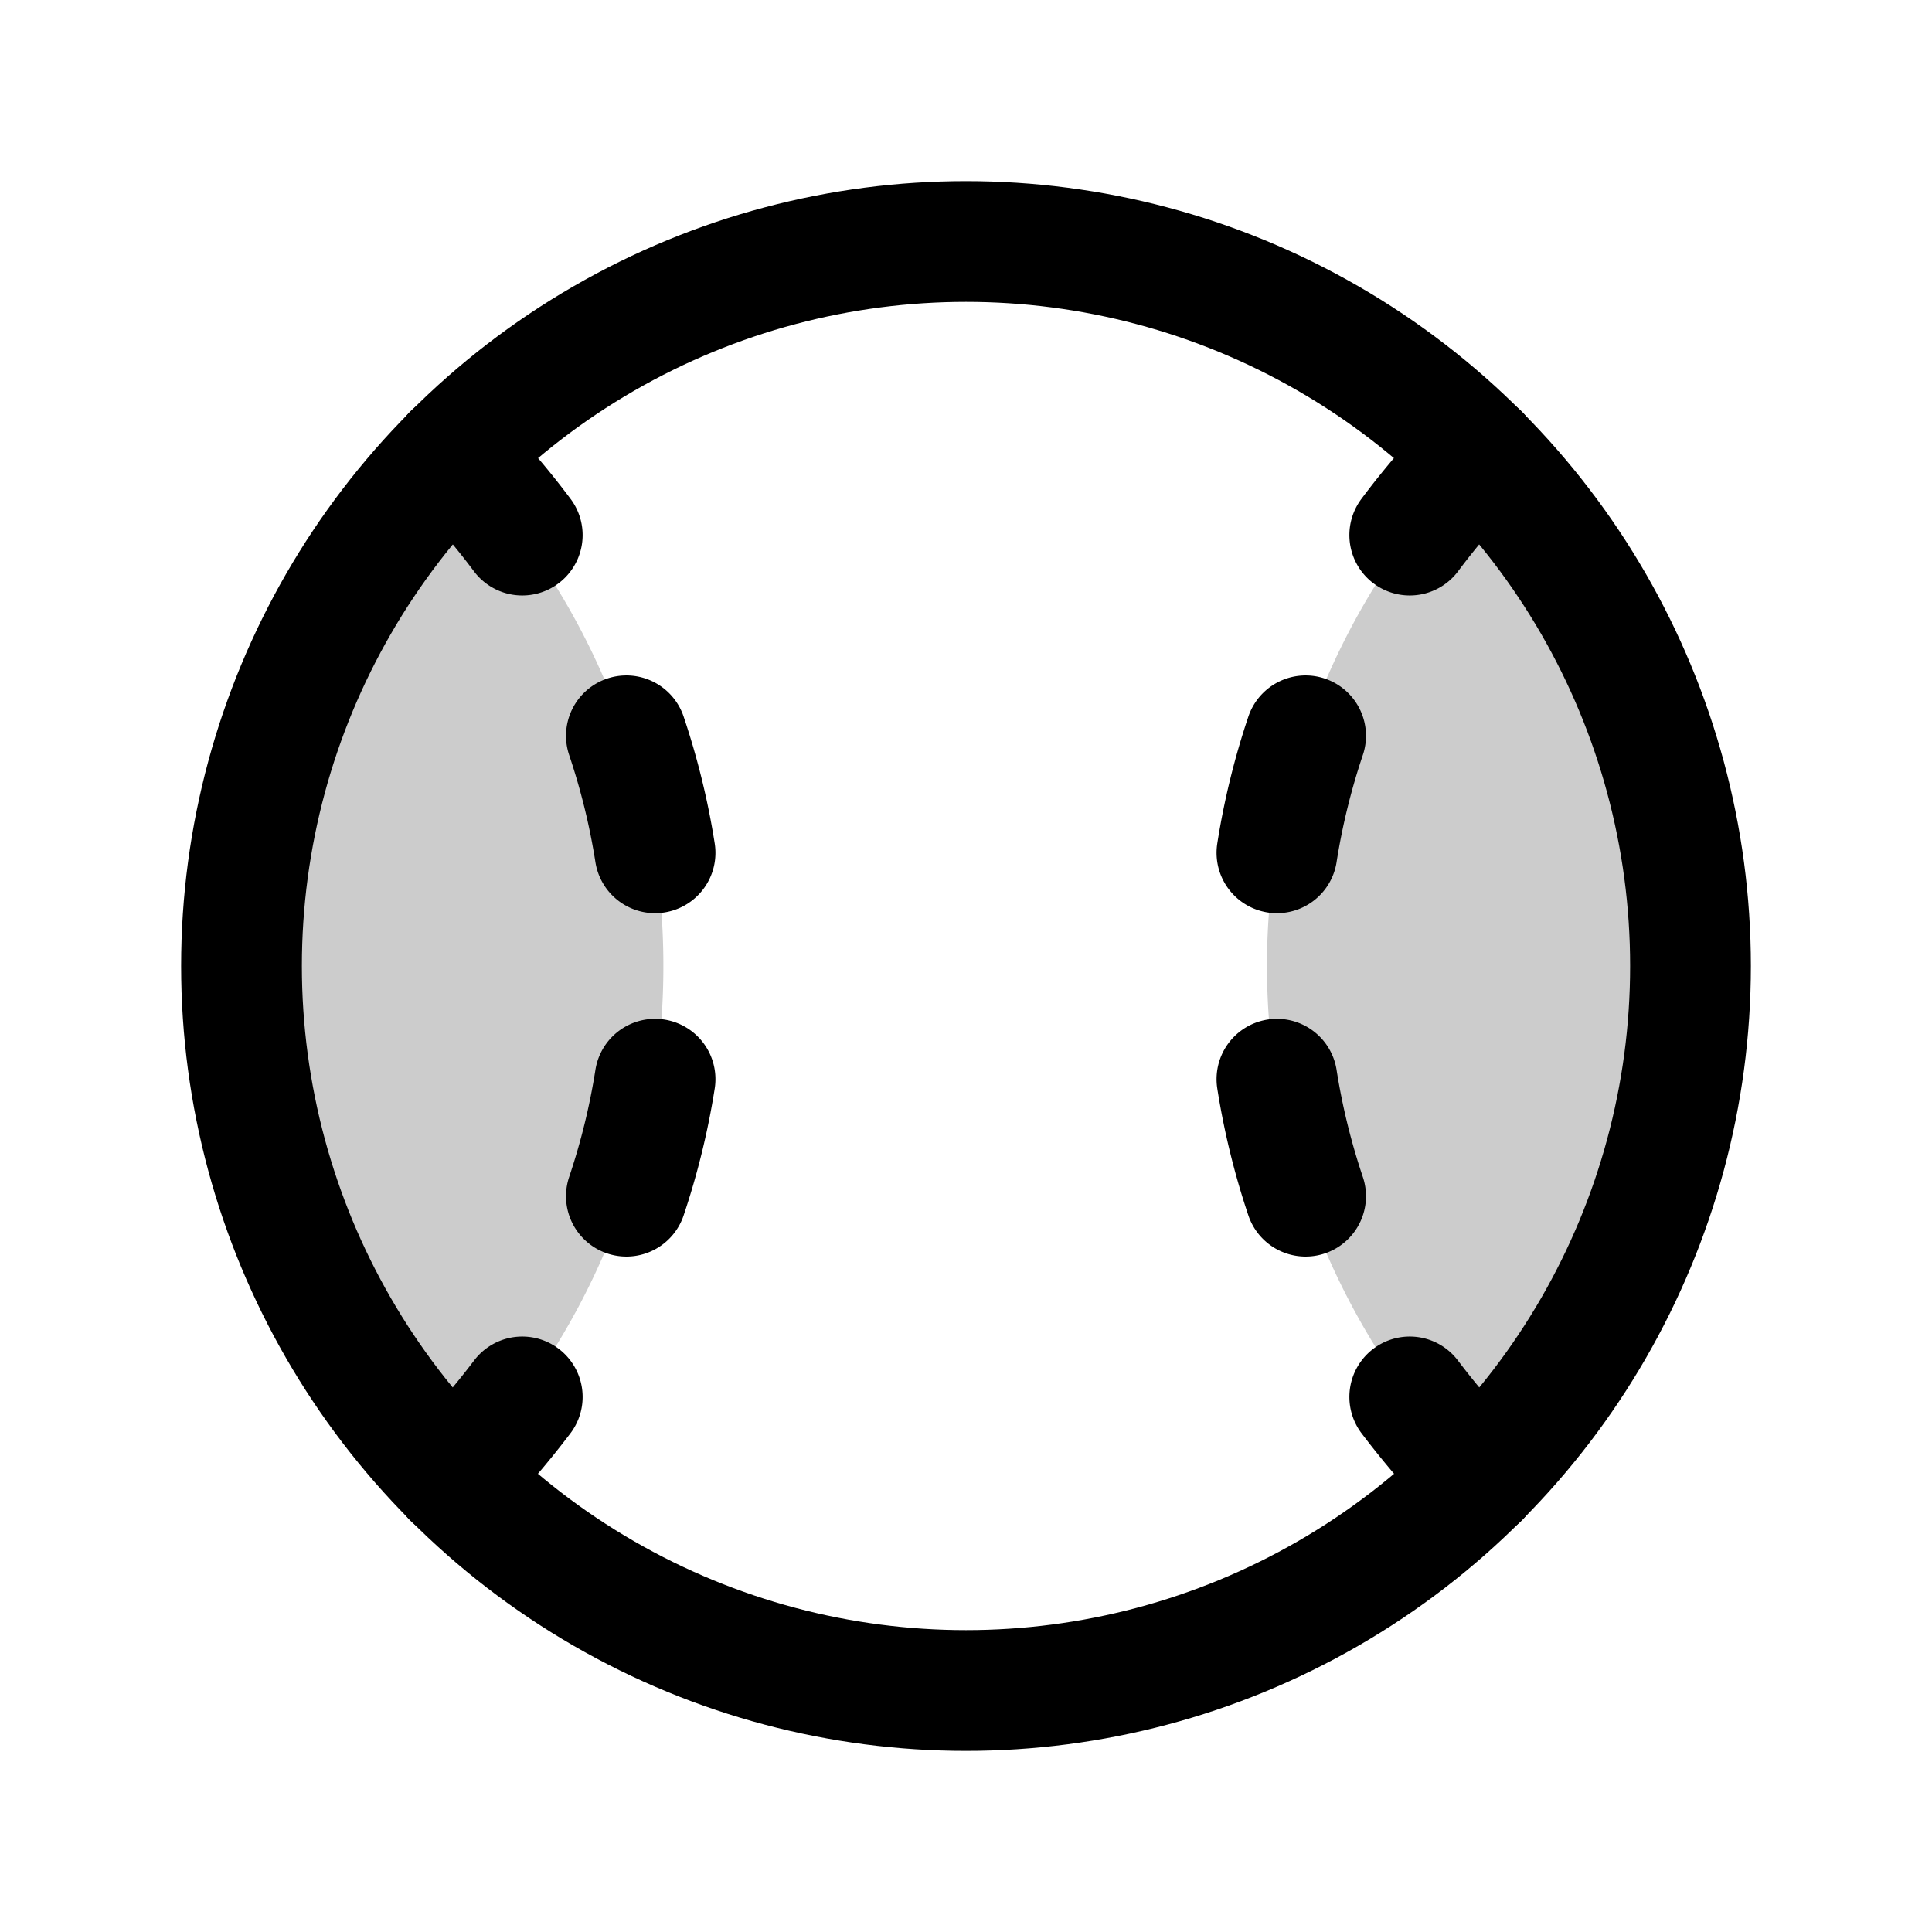 <svg xmlns="http://www.w3.org/2000/svg" viewBox="0 0 256 256"><rect width="256" height="256" fill="none"/><path d="M60.1,195.9a95.8,95.8,0,0,1-.2-135.6h0a95.5,95.5,0,0,1,28,67.7,95.8,95.8,0,0,1-28,67.8Z" opacity="0.2"/><path d="M196.1,195.9a95.8,95.8,0,0,1-.2-135.6h0a96,96,0,0,1,0,135.5Z" opacity="0.2"/><circle cx="128" cy="128" r="96" fill="none" stroke="#000" stroke-linecap="round" stroke-linejoin="round" stroke-width="16"/><path d="M169.2,113A94.7,94.7,0,0,1,173,97.5" fill="none" stroke="#000" stroke-linecap="round" stroke-linejoin="round" stroke-width="16"/><path d="M173,158.5a94.7,94.7,0,0,1-3.8-15.5" fill="none" stroke="#000" stroke-linecap="round" stroke-linejoin="round" stroke-width="16"/><path d="M86.8,113A94.7,94.7,0,0,0,83,97.5" fill="none" stroke="#000" stroke-linecap="round" stroke-linejoin="round" stroke-width="16"/><path d="M83,158.5A94.7,94.7,0,0,0,86.8,143" fill="none" stroke="#000" stroke-linecap="round" stroke-linejoin="round" stroke-width="16"/><path d="M186.8,70.9A103.8,103.8,0,0,1,196,60.2" fill="none" stroke="#000" stroke-linecap="round" stroke-linejoin="round" stroke-width="16"/><path d="M196,195.8a115.6,115.6,0,0,1-9.2-10.7" fill="none" stroke="#000" stroke-linecap="round" stroke-linejoin="round" stroke-width="16"/><path d="M60,195.8a115.6,115.6,0,0,0,9.2-10.7" fill="none" stroke="#000" stroke-linecap="round" stroke-linejoin="round" stroke-width="16"/><path d="M69.2,70.9A103.8,103.8,0,0,0,60,60.2" fill="none" stroke="#000" stroke-linecap="round" stroke-linejoin="round" stroke-width="16"/></svg>
